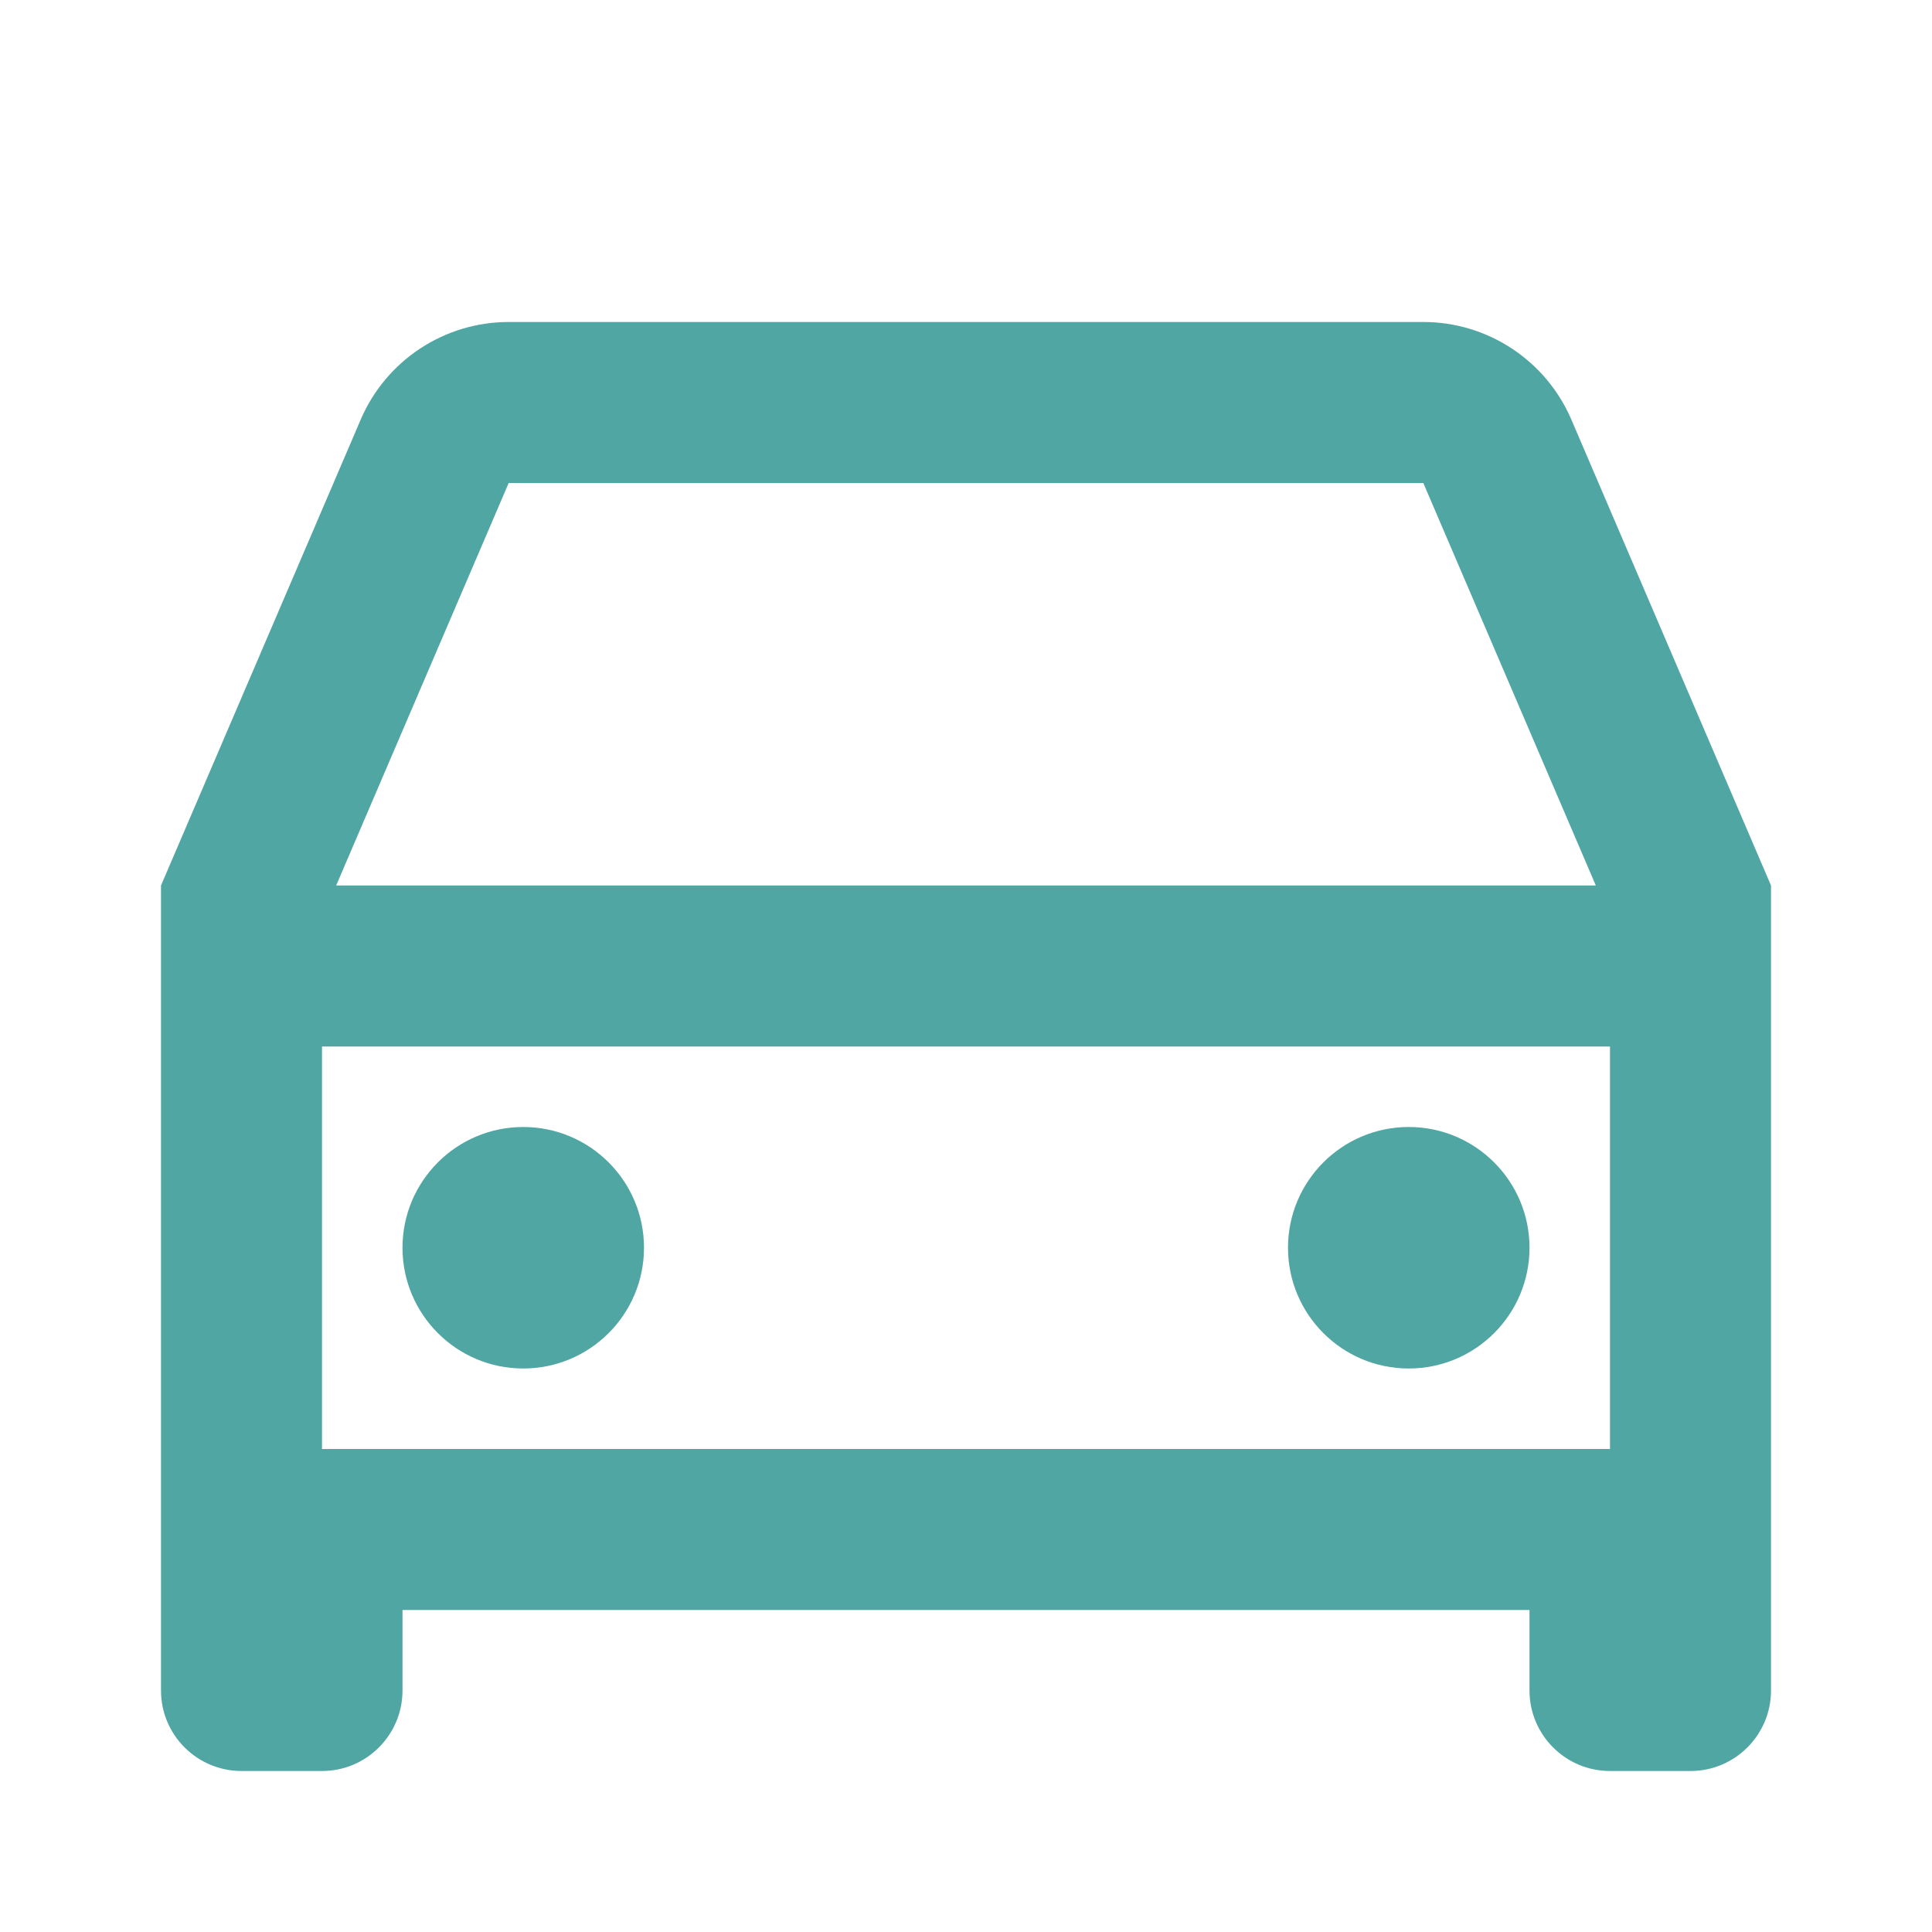 <?xml version="1.0" encoding="UTF-8"?> <svg xmlns="http://www.w3.org/2000/svg" viewBox="0 0 24 24" fill="rgba(79,166,162,1)"><path d="M19 20H5V21C5 21.552 4.552 22 4 22H3C2.448 22 2 21.552 2 21V11L4.481 5.212C4.796 4.477 5.519 4 6.319 4H17.681C18.481 4 19.204 4.477 19.52 5.212L22 11V21C22 21.552 21.552 22 21 22H20C19.448 22 19 21.552 19 21V20ZM20 13H4V18H20V13ZM4.176 11H19.824L17.681 6H6.319L4.176 11ZM6.5 17C5.672 17 5 16.328 5 15.5C5 14.672 5.672 14 6.5 14C7.328 14 8 14.672 8 15.5C8 16.328 7.328 17 6.5 17ZM17.5 17C16.672 17 16 16.328 16 15.5C16 14.672 16.672 14 17.5 14C18.328 14 19 14.672 19 15.5C19 16.328 18.328 17 17.5 17Z"></path></svg> 